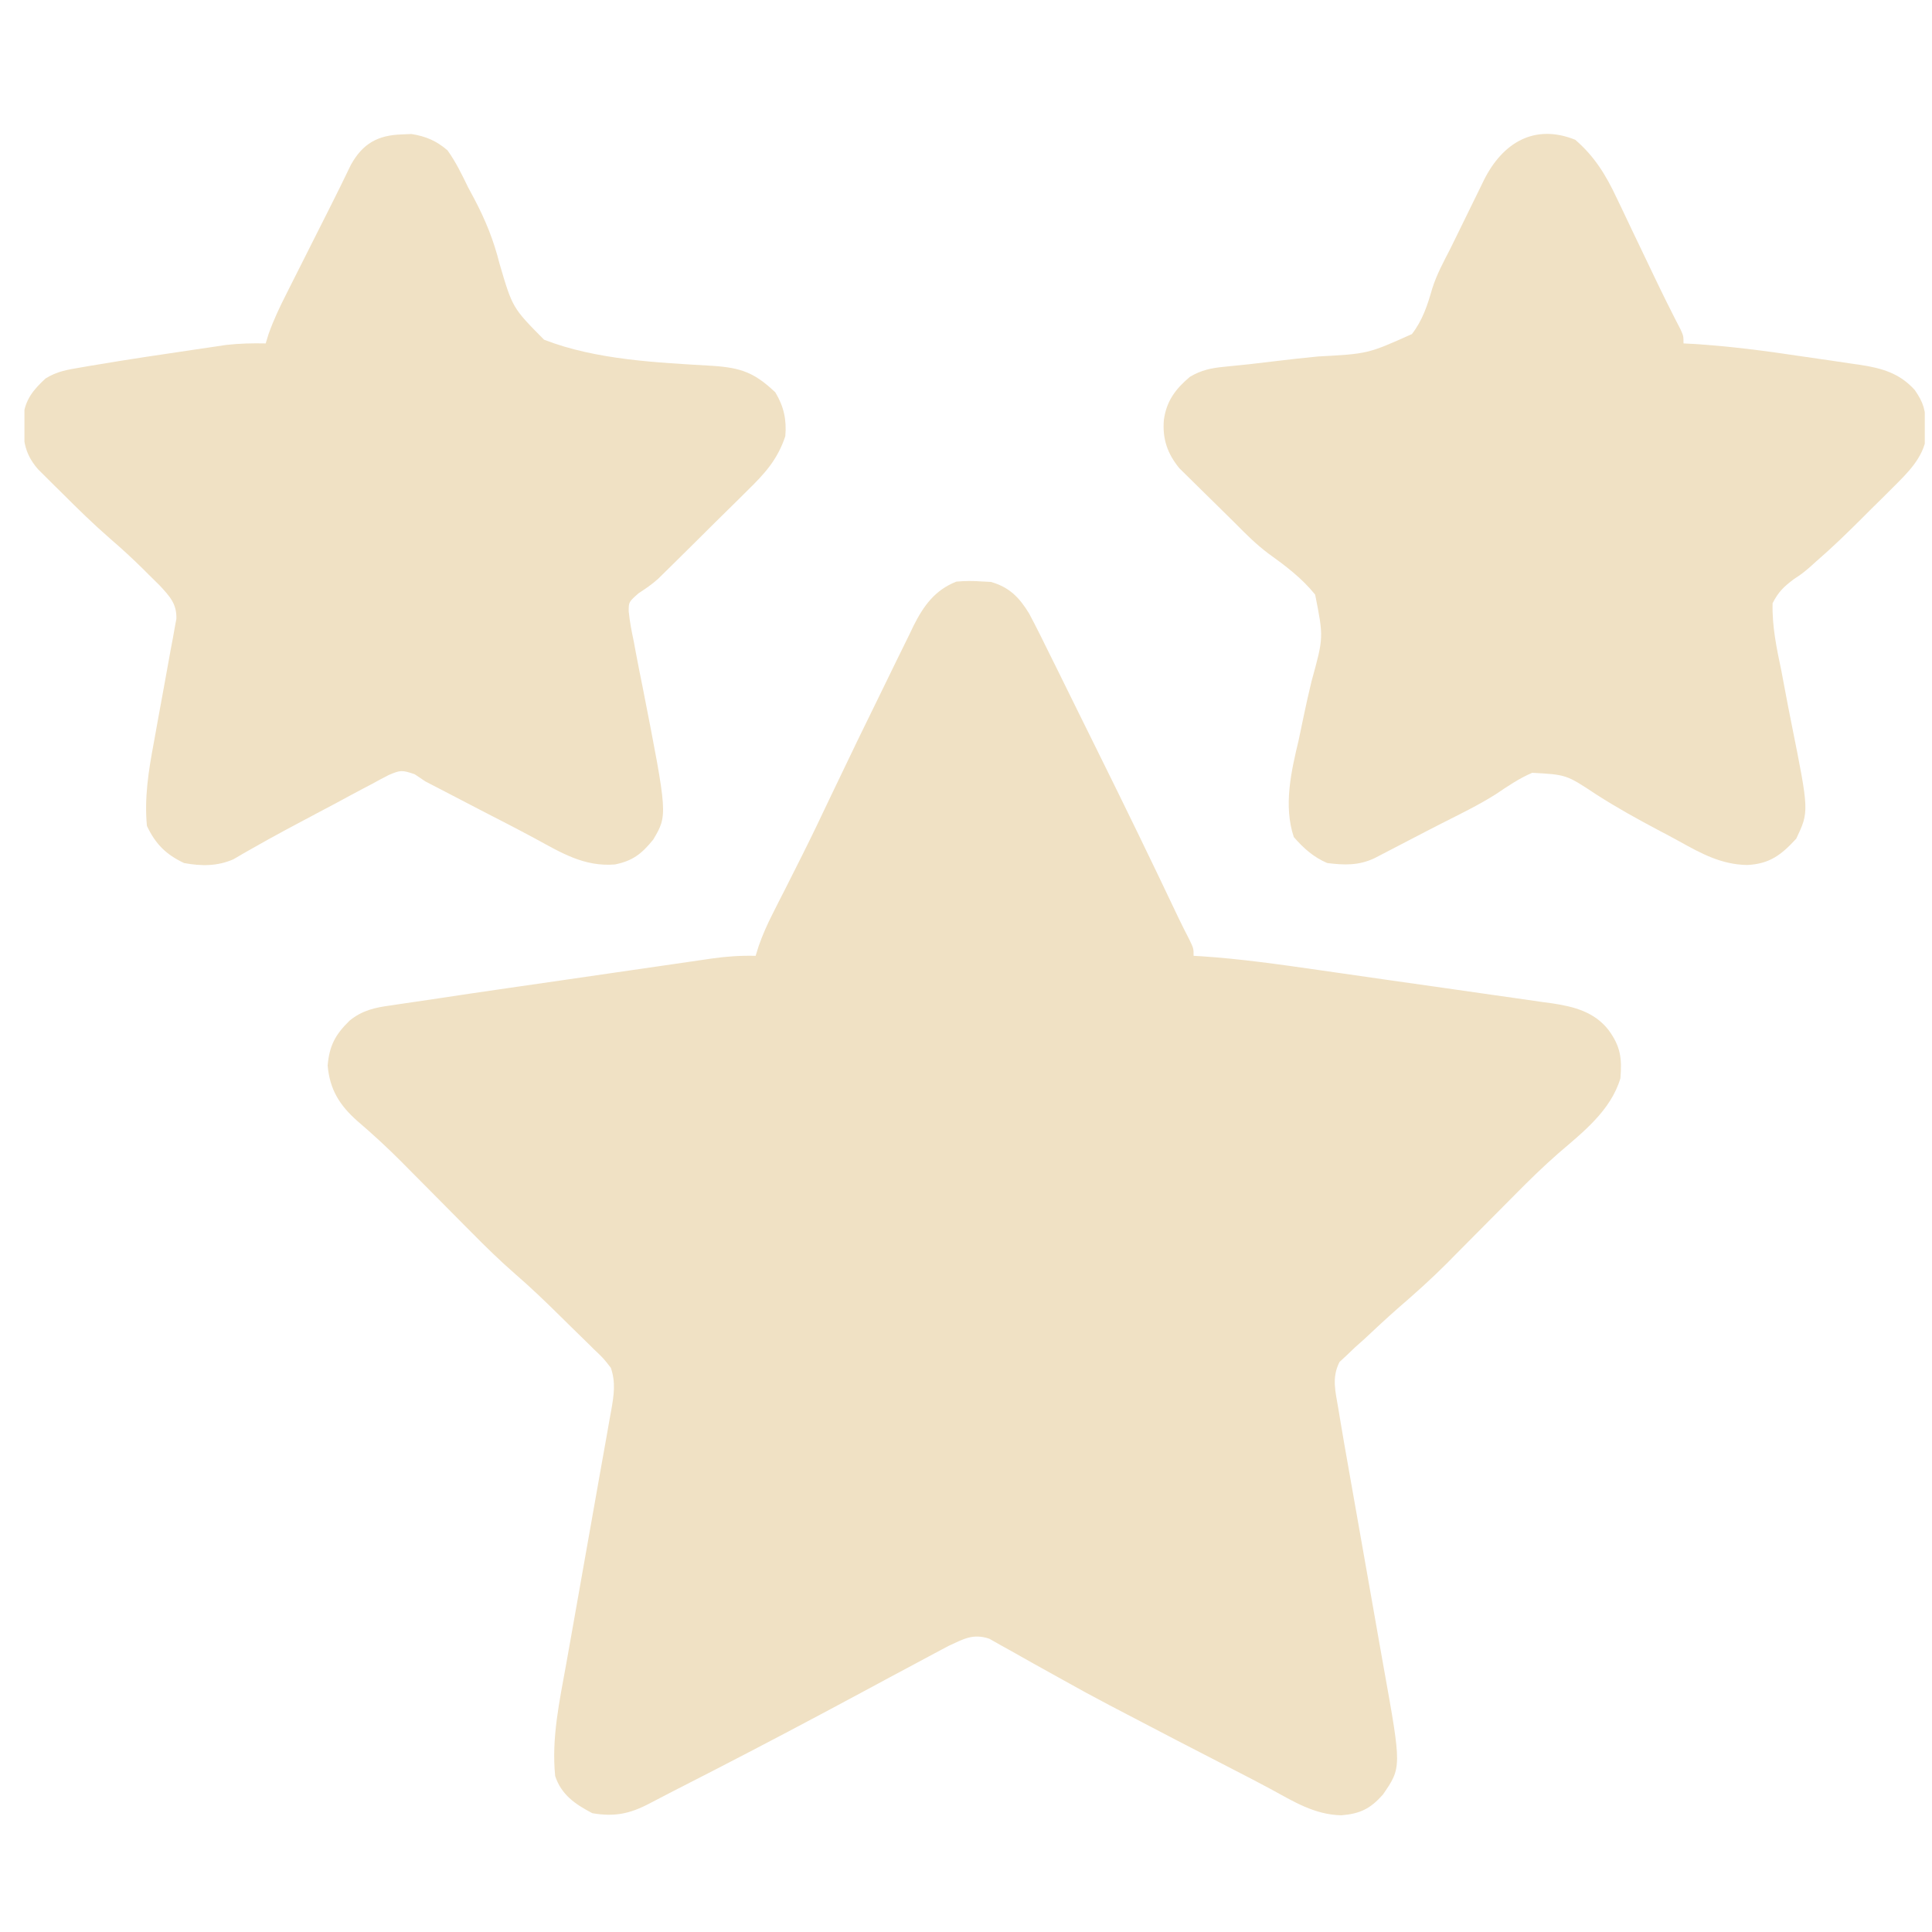 <svg width="61" height="61" viewBox="0 0 61 61" fill="none" xmlns="http://www.w3.org/2000/svg">
<g clip-path="url(#clip0_21_699)">
<path d="M30.991 18.358C31.088 18.363 31.184 18.368 31.284 18.373C31.869 18.538 32.184 18.864 32.493 19.371C32.717 19.793 32.93 20.22 33.139 20.649C33.219 20.81 33.299 20.971 33.379 21.132C33.59 21.556 33.798 21.981 34.007 22.406C34.214 22.829 34.424 23.25 34.633 23.672C35.509 25.439 36.371 27.212 37.215 28.994C37.321 29.215 37.432 29.433 37.544 29.65C37.686 29.945 37.686 29.945 37.686 30.179C37.808 30.186 37.808 30.186 37.934 30.193C39.178 30.275 40.406 30.451 41.64 30.628C41.873 30.662 42.106 30.695 42.338 30.728C42.823 30.797 43.307 30.867 43.792 30.937C44.411 31.026 45.032 31.114 45.652 31.201C46.131 31.269 46.61 31.337 47.089 31.407C47.318 31.439 47.546 31.472 47.775 31.504C48.094 31.549 48.413 31.595 48.732 31.642C48.873 31.661 48.873 31.661 49.016 31.68C49.702 31.783 50.344 31.951 50.789 32.523C51.167 33.042 51.214 33.412 51.162 34.046C50.854 35.069 49.985 35.741 49.204 36.413C48.733 36.825 48.288 37.259 47.848 37.705C47.771 37.782 47.694 37.86 47.615 37.94C47.371 38.184 47.128 38.43 46.885 38.675C46.564 38.999 46.243 39.322 45.922 39.645C45.85 39.718 45.779 39.791 45.705 39.866C45.2 40.373 44.673 40.845 44.131 41.312C43.771 41.63 43.419 41.956 43.069 42.286C42.977 42.367 42.886 42.449 42.791 42.533C42.705 42.615 42.619 42.698 42.53 42.783C42.452 42.855 42.374 42.927 42.294 43.001C42.039 43.5 42.166 43.936 42.256 44.476C42.269 44.553 42.281 44.63 42.294 44.709C42.39 45.289 42.491 45.867 42.594 46.445C42.653 46.777 42.712 47.109 42.77 47.442C42.935 48.386 43.102 49.33 43.269 50.273C43.372 50.853 43.474 51.432 43.575 52.012C43.614 52.232 43.653 52.451 43.692 52.67C44.255 55.804 44.255 55.804 43.662 56.663C43.266 57.109 42.943 57.267 42.351 57.315C41.504 57.298 40.837 56.877 40.111 56.482C39.742 56.283 39.37 56.091 38.997 55.899C37.754 55.261 36.513 54.617 35.276 53.968C35.193 53.925 35.109 53.881 35.023 53.836C34.529 53.577 34.039 53.31 33.552 53.036C33.255 52.869 32.956 52.704 32.657 52.539C32.51 52.457 32.363 52.374 32.217 52.291C32.011 52.173 31.804 52.059 31.597 51.945C31.477 51.877 31.358 51.81 31.235 51.74C30.721 51.568 30.425 51.749 29.954 51.965C29.885 52.002 29.816 52.038 29.745 52.076C29.624 52.141 29.624 52.141 29.5 52.206C29.412 52.254 29.324 52.301 29.234 52.349C29.138 52.4 29.042 52.451 28.944 52.504C28.368 52.81 27.794 53.12 27.22 53.429C25.686 54.254 24.147 55.068 22.598 55.865C22.515 55.908 22.432 55.95 22.347 55.994C21.963 56.191 21.58 56.388 21.195 56.584C20.967 56.701 20.739 56.819 20.513 56.939C19.883 57.271 19.401 57.368 18.701 57.249C18.156 56.962 17.727 56.669 17.529 56.077C17.407 54.879 17.669 53.695 17.88 52.522C17.945 52.164 18.008 51.806 18.071 51.448C18.204 50.688 18.339 49.929 18.474 49.171C18.632 48.288 18.788 47.405 18.943 46.522C19.005 46.169 19.068 45.817 19.132 45.465C19.17 45.249 19.208 45.033 19.246 44.817C19.264 44.72 19.282 44.622 19.3 44.522C19.382 44.048 19.445 43.654 19.287 43.187C19.051 42.884 19.051 42.884 18.745 42.594C18.69 42.54 18.635 42.486 18.579 42.429C18.403 42.256 18.227 42.084 18.05 41.912C17.934 41.798 17.818 41.683 17.702 41.569C17.231 41.104 16.756 40.647 16.255 40.214C15.78 39.801 15.335 39.364 14.893 38.917C14.813 38.837 14.733 38.757 14.651 38.674C14.315 38.336 13.979 37.996 13.643 37.657C13.396 37.408 13.148 37.159 12.901 36.91C12.789 36.797 12.789 36.797 12.676 36.682C12.229 36.233 11.768 35.808 11.286 35.397C10.717 34.892 10.413 34.401 10.345 33.643C10.4 33.01 10.588 32.664 11.042 32.221C11.437 31.902 11.836 31.811 12.332 31.746C12.462 31.726 12.462 31.726 12.594 31.706C12.778 31.678 12.962 31.651 13.147 31.625C13.424 31.586 13.7 31.544 13.976 31.502C14.559 31.412 15.142 31.328 15.726 31.243C15.939 31.212 16.153 31.181 16.366 31.15C16.809 31.086 17.252 31.022 17.695 30.958C18.262 30.876 18.829 30.794 19.395 30.711C19.834 30.647 20.273 30.583 20.712 30.52C20.922 30.49 21.131 30.459 21.34 30.429C21.631 30.386 21.922 30.344 22.213 30.302C22.299 30.29 22.384 30.277 22.472 30.264C22.938 30.198 23.387 30.167 23.858 30.179C23.89 30.076 23.922 29.973 23.955 29.867C24.082 29.504 24.229 29.178 24.403 28.835C24.464 28.714 24.525 28.593 24.588 28.468C24.654 28.339 24.72 28.21 24.788 28.077C24.928 27.799 25.068 27.521 25.208 27.243C25.243 27.174 25.278 27.104 25.314 27.032C25.622 26.42 25.916 25.803 26.209 25.184C26.783 23.979 27.365 22.777 27.955 21.58C28.06 21.367 28.164 21.153 28.267 20.939C28.414 20.637 28.563 20.335 28.712 20.034C28.756 19.943 28.799 19.852 28.844 19.758C29.159 19.131 29.515 18.633 30.194 18.364C30.465 18.339 30.719 18.338 30.991 18.358Z" fill="#F0E1C4"/>
<path d="M12.695 4.244C12.84 4.237 12.84 4.237 12.987 4.231C13.444 4.301 13.785 4.449 14.131 4.749C14.395 5.118 14.585 5.514 14.783 5.921C14.877 6.096 14.877 6.096 14.973 6.275C15.328 6.948 15.585 7.58 15.77 8.319C16.181 9.719 16.181 9.719 17.178 10.726C18.826 11.366 20.754 11.448 22.503 11.551C23.403 11.612 23.823 11.767 24.48 12.388C24.748 12.834 24.84 13.253 24.795 13.773C24.547 14.517 24.144 14.956 23.588 15.498C23.504 15.582 23.421 15.665 23.334 15.751C23.068 16.015 22.8 16.278 22.532 16.541C22.353 16.719 22.174 16.896 21.996 17.074C21.823 17.245 21.651 17.415 21.479 17.586C21.399 17.665 21.319 17.744 21.237 17.825C21.122 17.937 21.122 17.937 21.006 18.052C20.898 18.159 20.898 18.159 20.787 18.268C20.588 18.45 20.385 18.585 20.16 18.733C19.851 19.007 19.851 19.007 19.85 19.298C19.882 19.622 19.941 19.932 20.01 20.25C20.042 20.427 20.042 20.427 20.076 20.607C20.146 20.983 20.222 21.359 20.298 21.734C21.082 25.735 21.082 25.735 20.627 26.506C20.268 26.949 19.984 27.181 19.414 27.294C18.447 27.372 17.723 26.927 16.904 26.48C16.535 26.281 16.164 26.088 15.792 25.896C15.722 25.86 15.652 25.824 15.579 25.787C15.437 25.713 15.293 25.639 15.15 25.565C14.689 25.327 14.229 25.087 13.768 24.847C13.656 24.789 13.544 24.731 13.428 24.671C13.262 24.56 13.262 24.56 13.094 24.446C12.689 24.307 12.639 24.314 12.267 24.473C12.094 24.561 11.923 24.653 11.753 24.748C11.661 24.796 11.569 24.844 11.474 24.894C11.179 25.049 10.886 25.208 10.593 25.367C10.399 25.47 10.204 25.573 10.009 25.676C9.331 26.034 8.654 26.395 7.988 26.774C7.82 26.87 7.82 26.87 7.649 26.967C7.511 27.047 7.511 27.047 7.371 27.13C6.861 27.354 6.351 27.349 5.811 27.249C5.241 26.98 4.908 26.647 4.639 26.077C4.555 25.195 4.689 24.339 4.852 23.474C4.896 23.229 4.94 22.985 4.984 22.74C5.053 22.359 5.123 21.979 5.193 21.598C5.262 21.228 5.328 20.857 5.394 20.486C5.416 20.372 5.438 20.258 5.46 20.14C5.479 20.034 5.498 19.928 5.517 19.819C5.534 19.726 5.551 19.633 5.569 19.537C5.583 19.061 5.358 18.829 5.044 18.487C4.924 18.368 4.804 18.249 4.683 18.131C4.625 18.073 4.566 18.014 4.507 17.955C4.176 17.628 3.837 17.317 3.485 17.014C2.954 16.553 2.455 16.064 1.958 15.567C1.869 15.48 1.781 15.392 1.689 15.302C1.604 15.218 1.519 15.133 1.432 15.046C1.355 14.97 1.279 14.894 1.201 14.816C0.742 14.291 0.721 13.828 0.734 13.151C0.798 12.614 1.052 12.306 1.439 11.949C1.801 11.723 2.127 11.674 2.547 11.602C2.629 11.588 2.711 11.574 2.796 11.559C3.058 11.514 3.321 11.471 3.584 11.429C3.669 11.415 3.754 11.401 3.842 11.387C4.355 11.305 4.869 11.227 5.383 11.152C5.646 11.113 5.909 11.074 6.172 11.034C6.342 11.009 6.512 10.984 6.683 10.959C6.833 10.937 6.984 10.914 7.139 10.891C7.56 10.844 7.966 10.834 8.389 10.843C8.418 10.745 8.448 10.648 8.479 10.548C8.641 10.091 8.842 9.672 9.061 9.241C9.104 9.156 9.146 9.071 9.19 8.984C9.325 8.715 9.461 8.446 9.597 8.177C9.687 7.998 9.777 7.819 9.867 7.64C10.04 7.298 10.212 6.955 10.385 6.613C10.621 6.146 10.852 5.676 11.079 5.204C11.454 4.53 11.93 4.266 12.695 4.244Z" fill="#F0E1C4"/>
<path d="M49.734 4.412C50.35 4.941 50.709 5.536 51.049 6.26C51.091 6.347 51.133 6.434 51.176 6.524C51.309 6.801 51.441 7.079 51.572 7.357C51.661 7.541 51.749 7.726 51.837 7.91C51.966 8.178 52.094 8.445 52.221 8.713C52.492 9.281 52.771 9.844 53.061 10.402C53.154 10.609 53.154 10.609 53.154 10.843C53.245 10.848 53.336 10.852 53.429 10.857C54.591 10.927 55.733 11.077 56.883 11.25C57.2 11.297 57.517 11.343 57.835 11.388C58.038 11.418 58.242 11.449 58.446 11.479C58.54 11.492 58.634 11.506 58.73 11.519C59.42 11.626 59.974 11.78 60.457 12.315C60.74 12.725 60.795 12.955 60.808 13.45C60.815 13.614 60.815 13.614 60.822 13.782C60.723 14.46 60.223 14.937 59.752 15.405C59.646 15.511 59.541 15.616 59.433 15.724C59.324 15.832 59.214 15.94 59.102 16.05C58.994 16.158 58.887 16.265 58.776 16.376C58.313 16.836 57.848 17.291 57.353 17.717C57.28 17.783 57.207 17.848 57.132 17.916C56.904 18.109 56.904 18.109 56.629 18.292C56.316 18.528 56.145 18.695 55.967 19.046C55.948 19.781 56.095 20.469 56.245 21.185C56.282 21.377 56.318 21.57 56.354 21.763C56.423 22.135 56.495 22.506 56.57 22.877C57.12 25.622 57.12 25.622 56.714 26.48C56.238 26.994 55.876 27.276 55.165 27.311C54.35 27.298 53.717 26.951 53.021 26.564C52.799 26.441 52.575 26.323 52.35 26.205C51.683 25.852 51.03 25.489 50.395 25.081C49.456 24.459 49.456 24.459 48.378 24.4C47.967 24.575 47.607 24.82 47.238 25.07C46.683 25.422 46.089 25.708 45.503 26.005C45.159 26.18 44.817 26.359 44.474 26.537C44.243 26.658 44.011 26.778 43.779 26.898C43.655 26.962 43.531 27.027 43.404 27.093C42.902 27.332 42.448 27.317 41.904 27.249C41.467 27.059 41.163 26.787 40.85 26.429C40.519 25.437 40.767 24.354 41.004 23.365C41.055 23.122 41.107 22.878 41.157 22.634C41.237 22.256 41.319 21.88 41.411 21.505C41.792 20.124 41.792 20.124 41.524 18.775C41.106 18.254 40.59 17.867 40.05 17.479C39.669 17.194 39.339 16.865 39.005 16.526C38.884 16.407 38.763 16.288 38.642 16.168C38.584 16.11 38.525 16.052 38.465 15.993C38.343 15.873 38.221 15.753 38.099 15.634C37.916 15.456 37.735 15.277 37.555 15.098C37.45 14.995 37.345 14.892 37.238 14.786C36.858 14.324 36.696 13.85 36.748 13.253C36.831 12.66 37.117 12.279 37.569 11.898C37.932 11.684 38.238 11.621 38.657 11.58C38.78 11.568 38.904 11.555 39.031 11.542C39.164 11.528 39.297 11.515 39.434 11.501C39.717 11.468 40 11.435 40.282 11.401C40.727 11.348 41.171 11.297 41.617 11.255C43.188 11.171 43.188 11.171 44.579 10.548C44.915 10.115 45.072 9.632 45.221 9.11C45.359 8.672 45.574 8.275 45.784 7.868C45.864 7.706 45.944 7.544 46.023 7.382C46.062 7.302 46.102 7.222 46.142 7.139C46.223 6.975 46.304 6.809 46.384 6.644C46.503 6.4 46.623 6.156 46.743 5.912C46.779 5.839 46.814 5.766 46.85 5.691C47.441 4.507 48.443 3.896 49.734 4.412Z" fill="#F0E1C4"/>
</g>
<defs>
<clipPath id="clip0_21_699">
<rect width="60" height="60" fill="white" transform="translate(0.772 0.765)"/>
</clipPath>
</defs>
</svg>
